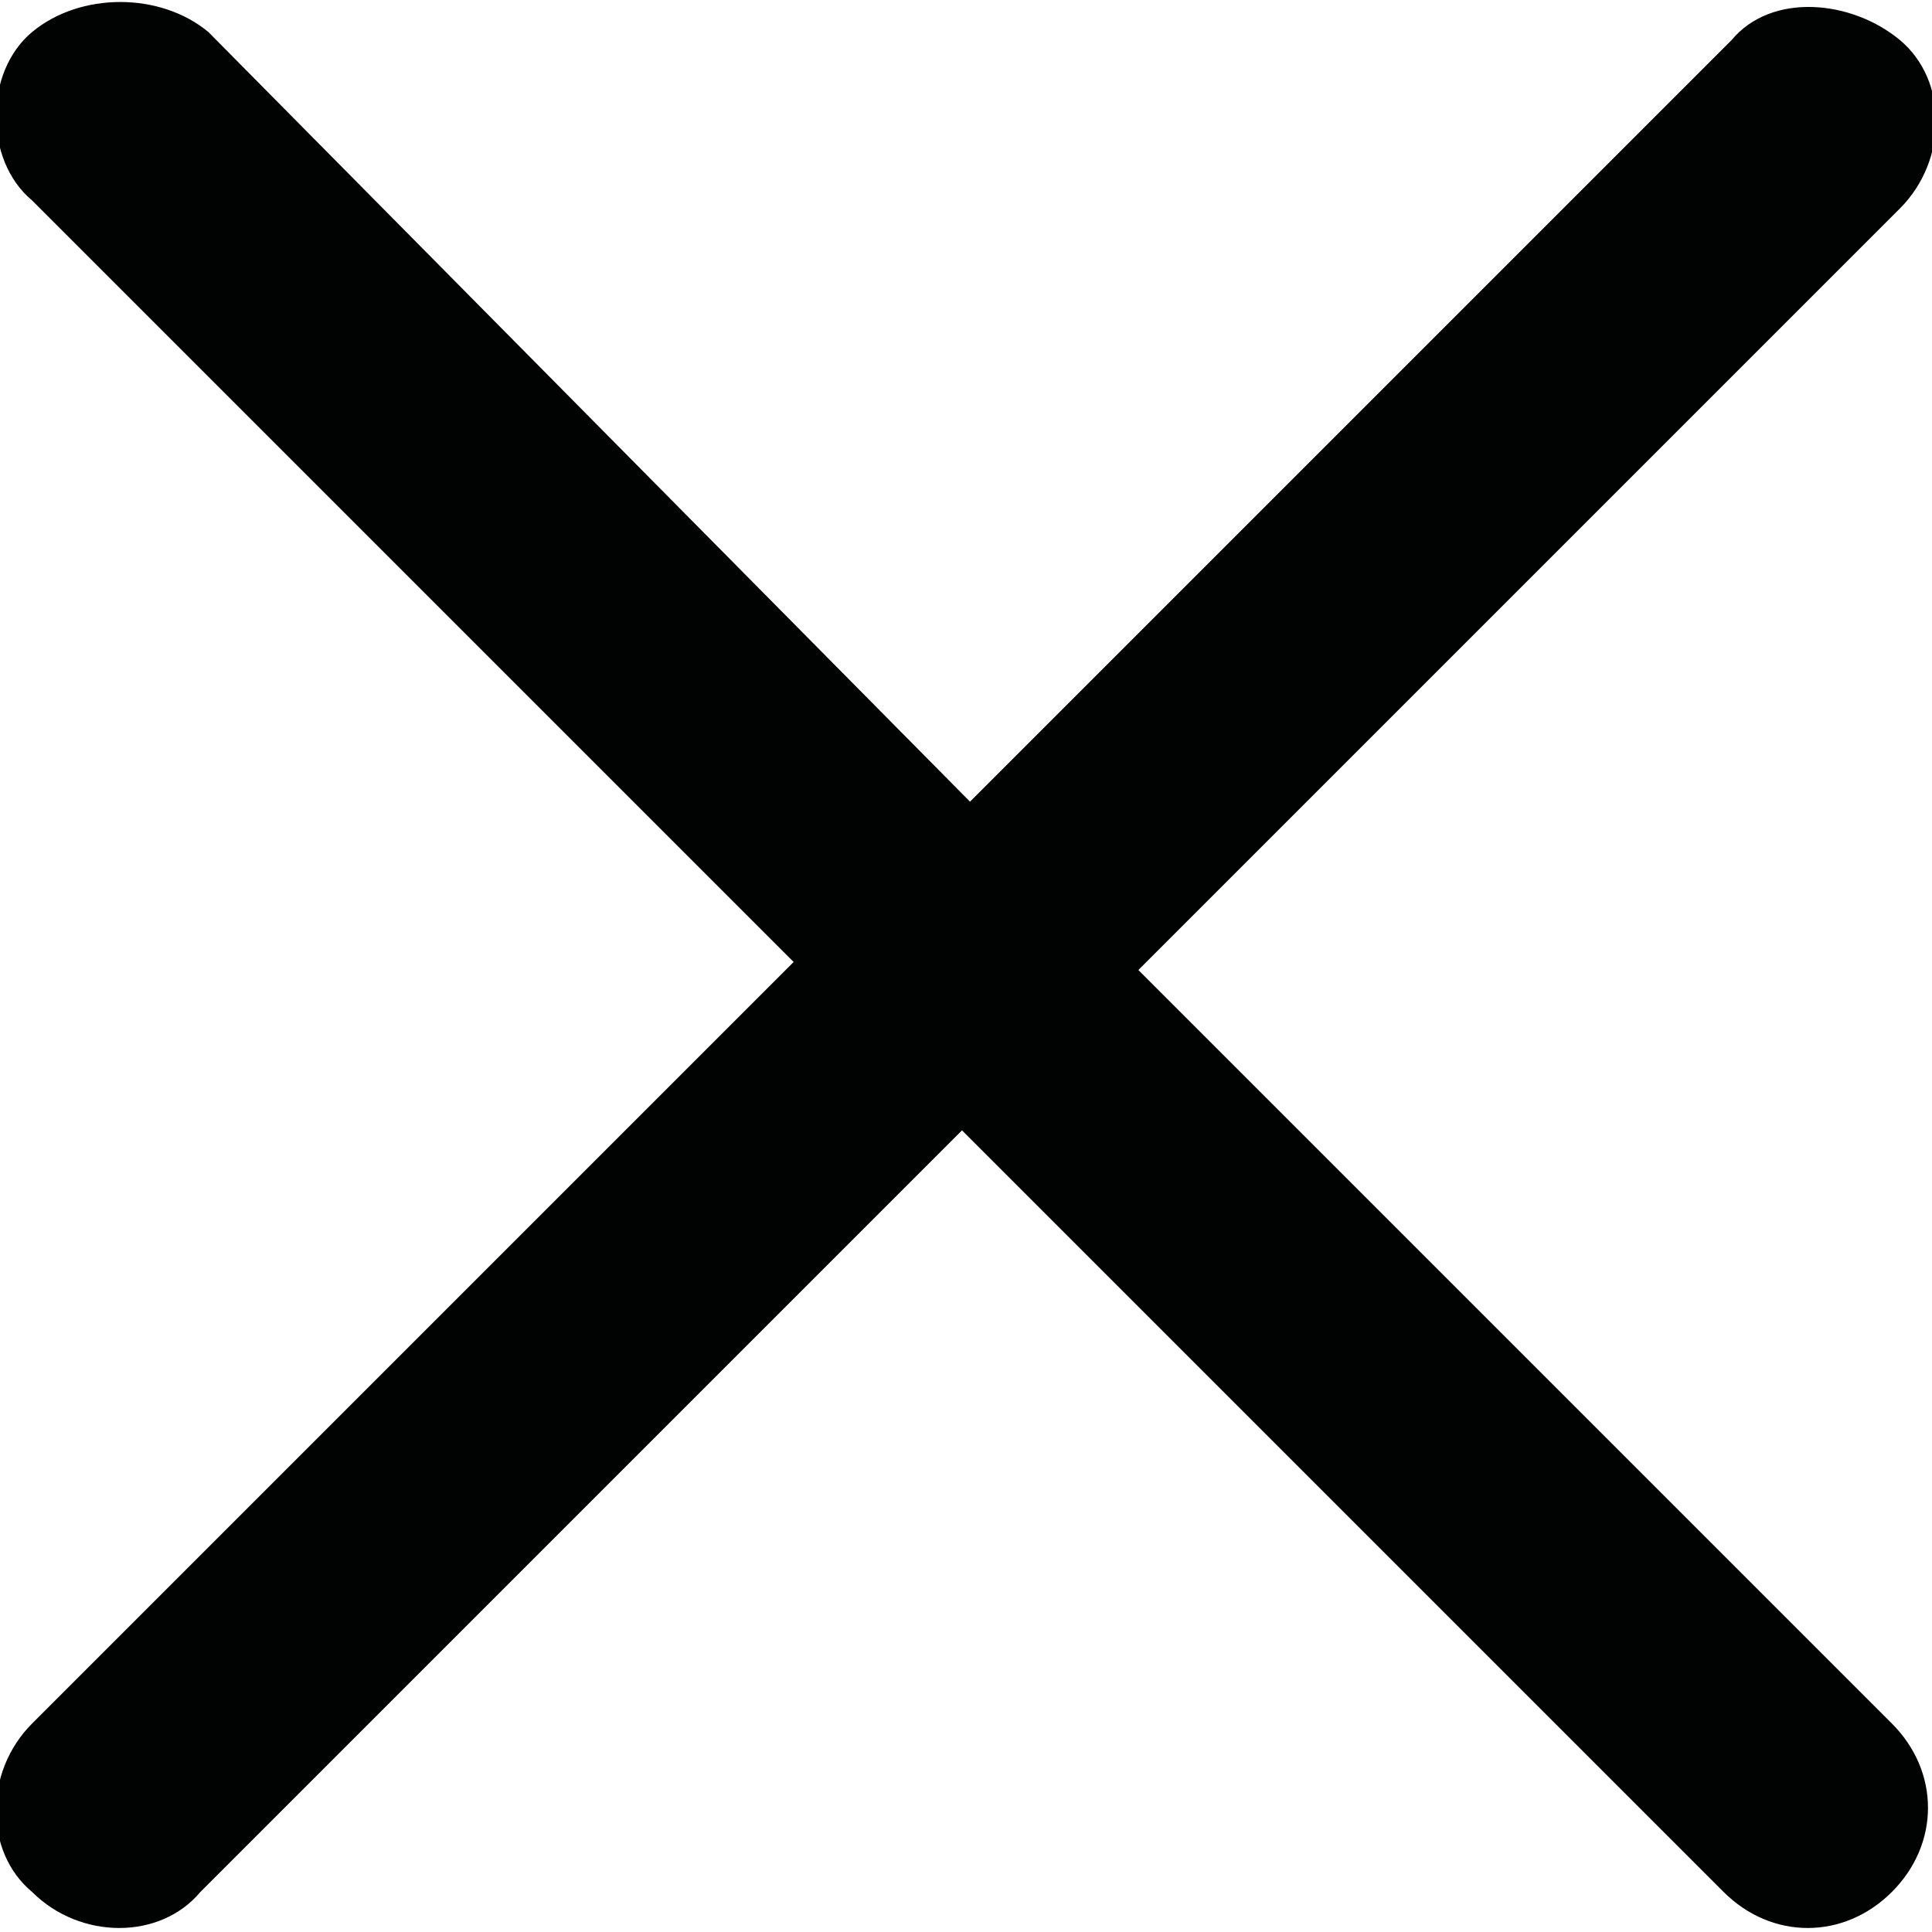 <?xml version="1.0" encoding="utf-8"?>
<!-- Generator: Adobe Illustrator 24.0.3, SVG Export Plug-In . SVG Version: 6.00 Build 0)  -->
<svg version="1.1" id="Livello_1" xmlns="http://www.w3.org/2000/svg" xmlns:xlink="http://www.w3.org/1999/xlink" x="0px" y="0px"
	 viewBox="0 0 24.1 24.1" style="enable-background:new 0 0 24.1 24.1;" xml:space="preserve">
<style type="text/css">
	.st0{fill:#010202;}
</style>
<path id="Path_83" class="st0" d="M14.2,12.1l9.5-9.5c0.6-0.6,0.6-1.6,0-2.1s-1.6-0.6-2.1,0l-9.5,9.5L2.6,0.4C2-0.1,1-0.1,0.4,0.4
	s-0.6,1.6,0,2.1l9.5,9.5l-9.5,9.5c-0.6,0.6-0.6,1.6,0,2.1c0.6,0.6,1.6,0.6,2.1,0l9.5-9.5l9.5,9.5c0.6,0.6,1.5,0.6,2.1,0
	s0.6-1.5,0-2.1c0,0,0,0,0,0L14.2,12.1z"/>
</svg>
